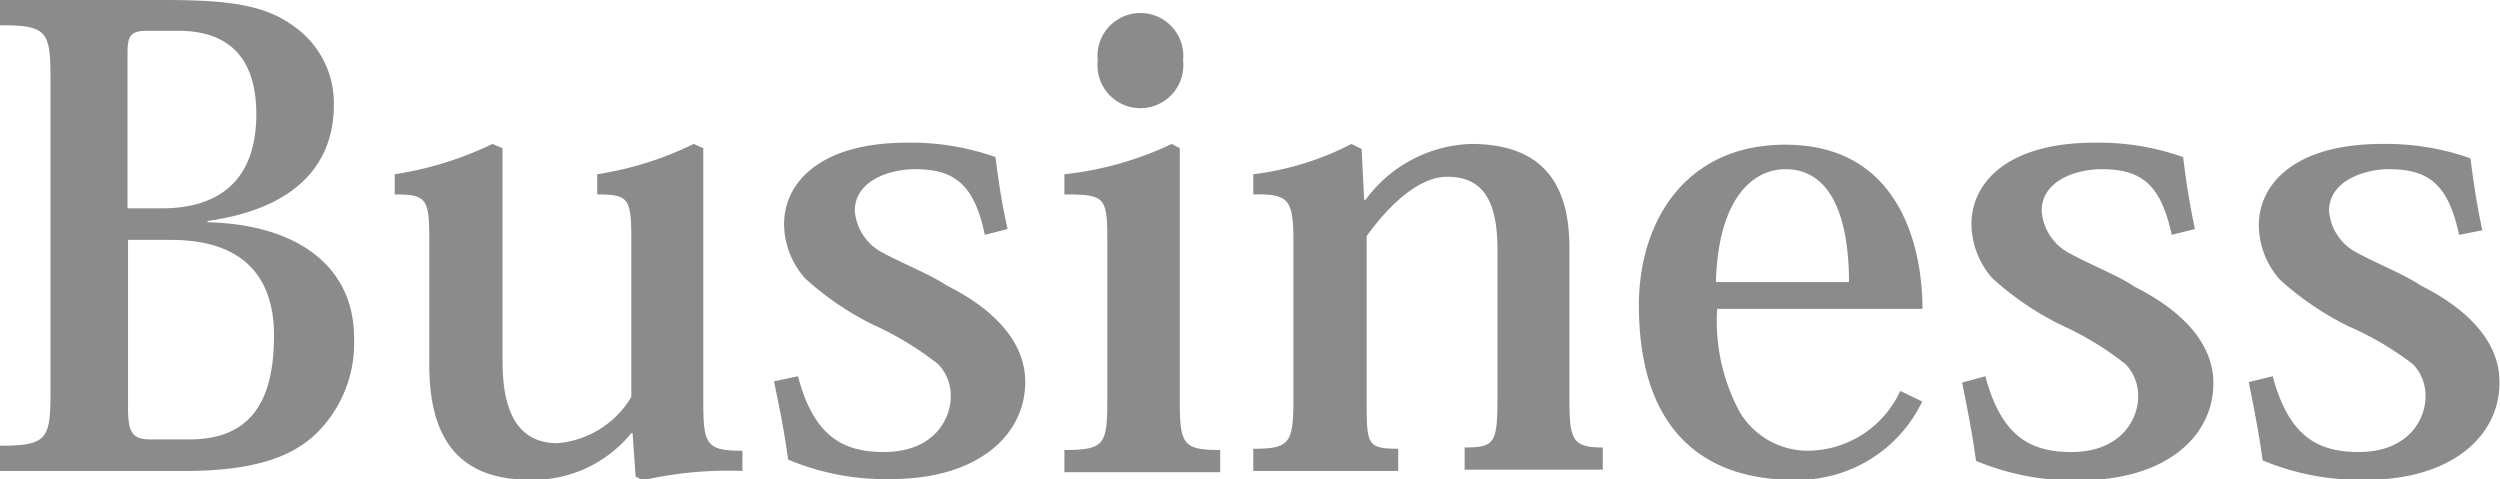 <svg xmlns="http://www.w3.org/2000/svg" viewBox="0 0 99 18.97"><defs><style>.cls-1{fill:#8b8b8b;}</style></defs><title>bus-title-eng</title><g id="Layer_2" data-name="Layer 2"><g id="テキスト"><path class="cls-1" d="M2,3.1C2,1.22,1.85,1,0,1V0H6.47c2.5,0,4,.17,5.18,1.05a3.71,3.71,0,0,1,1.57,3.12c0,1.78-.9,4-5,4.58V8.8c3.72.1,5.8,1.87,5.8,4.57a5,5,0,0,1-1.45,3.75c-1,1-2.58,1.53-5.25,1.53H0v-1c1.85,0,2-.25,2-2.1Zm3.8-1.88c-.67,0-.75.25-.75.91V8.25H6.42c1.68,0,3.73-.63,3.73-3.73,0-2.32-1.18-3.3-3.08-3.3ZM5.07,9.5v6.65c0,1,.18,1.25.9,1.25H7.52c2.8,0,3.33-2.08,3.33-4.13S9.87,9.5,6.77,9.5Z"/><path class="cls-1" d="M27.85,15.85c0,1.75.1,2,1.55,2v.8a15.11,15.11,0,0,0-3.95.37l-.28-.15-.12-1.72H25A5,5,0,0,1,21,19c-2.87,0-4-1.67-4-4.55V9.52c0-1.65-.1-1.82-1.37-1.82V6.9A13.63,13.63,0,0,0,19.5,5.7l.4.17V14.1c0,1,0,3.45,2.17,3.45A3.77,3.77,0,0,0,25,15.72V9.5c0-1.65-.1-1.8-1.35-1.8V6.9a13.26,13.26,0,0,0,3.82-1.2l.38.17Z"/><path class="cls-1" d="M31.6,14.9c.62,2.35,1.75,3,3.4,3,2,0,2.65-1.33,2.65-2.18a1.79,1.79,0,0,0-.5-1.3,12.44,12.44,0,0,0-2.55-1.55,11.53,11.53,0,0,1-2.72-1.85,3.27,3.27,0,0,1-.83-2.15c0-1.62,1.4-3.22,4.87-3.22a10,10,0,0,1,3.5.57c.1.75.2,1.58.48,2.85L39,9.3c-.42-2-1.2-2.6-2.77-2.6-1,0-2.38.45-2.38,1.65a2.05,2.05,0,0,0,1,1.6c.8.45,2,.92,2.63,1.35,2,1,3.12,2.32,3.12,3.82,0,2.13-1.9,3.85-5.3,3.85a9.88,9.88,0,0,1-4.09-.77c-.15-1.1-.33-2-.56-3.1Z"/><path class="cls-1" d="M46.72,5.87v10c0,1.73.13,1.95,1.6,1.95v.88H42.15v-.88c1.6,0,1.7-.22,1.7-2V9.55c0-1.75-.08-1.85-1.7-1.85V6.9A13.15,13.15,0,0,0,46.4,5.7Zm.13-3.47a1.7,1.7,0,1,1-3.38,0,1.7,1.7,0,1,1,3.38,0Z"/><path class="cls-1" d="M54.07,7.92A5.4,5.4,0,0,1,58.25,5.7c2.77,0,3.9,1.5,3.9,4.12v6c0,1.6.12,1.9,1.32,1.9v.88H58v-.88c1.2,0,1.3-.17,1.3-2V9.9c0-2-.6-2.9-2-2.9-1,0-2.15.92-3.18,2.35v6.47c0,1.78,0,1.95,1.25,1.95v.88H49.63v-.88c1.44,0,1.59-.2,1.59-2V9.6c0-1.7-.17-1.93-1.59-1.9V6.9a11.49,11.49,0,0,0,3.89-1.2l.4.2.1,2Z"/><path class="cls-1" d="M76.12,15.9A5.47,5.47,0,0,1,71,19c-3.07,0-6.1-1.52-6.1-6.92,0-3.23,1.78-6.35,5.8-6.35,4.6,0,5.43,4.17,5.43,6.5H68a7.58,7.58,0,0,0,.9,4.1,3.15,3.15,0,0,0,2.67,1.52,4.06,4.06,0,0,0,3.68-2.37Zm-2.9-4.73c0-1.42-.22-4.47-2.52-4.47-1.18,0-2.65,1-2.75,4.47Z"/><path class="cls-1" d="M78.62,14.9c.63,2.35,1.75,3,3.4,3,2,0,2.65-1.33,2.65-2.18a1.79,1.79,0,0,0-.5-1.3,12.15,12.15,0,0,0-2.55-1.55,11.74,11.74,0,0,1-2.72-1.85,3.27,3.27,0,0,1-.83-2.15c0-1.62,1.4-3.22,4.88-3.22a10,10,0,0,1,3.5.57c.1.75.2,1.58.47,2.85L86,9.3c-.43-2-1.2-2.6-2.78-2.6-1,0-2.37.45-2.37,1.65A2.05,2.05,0,0,0,81.9,10c.8.45,2,.92,2.62,1.35,2,1,3.13,2.32,3.13,3.82,0,2.13-1.9,3.85-5.3,3.85a10,10,0,0,1-4.1-.77c-.15-1.1-.33-2-.55-3.1Z"/><path class="cls-1" d="M90,14.9c.63,2.35,1.75,3,3.4,3,2,0,2.65-1.33,2.65-2.18a1.79,1.79,0,0,0-.5-1.3A12.15,12.15,0,0,0,93,12.92a11.74,11.74,0,0,1-2.72-1.85,3.27,3.27,0,0,1-.83-2.15c0-1.62,1.4-3.22,4.88-3.22a10,10,0,0,1,3.5.57c.1.75.2,1.58.47,2.85l-.92.18c-.43-2-1.2-2.6-2.78-2.6-.95,0-2.37.45-2.37,1.65a2.05,2.05,0,0,0,1,1.6c.8.45,2,.92,2.62,1.35,2,1,3.13,2.32,3.13,3.82C99,17.25,97.1,19,93.7,19a10,10,0,0,1-4.1-.77c-.15-1.1-.33-2-.55-3.1Z"/></g></g></svg>
